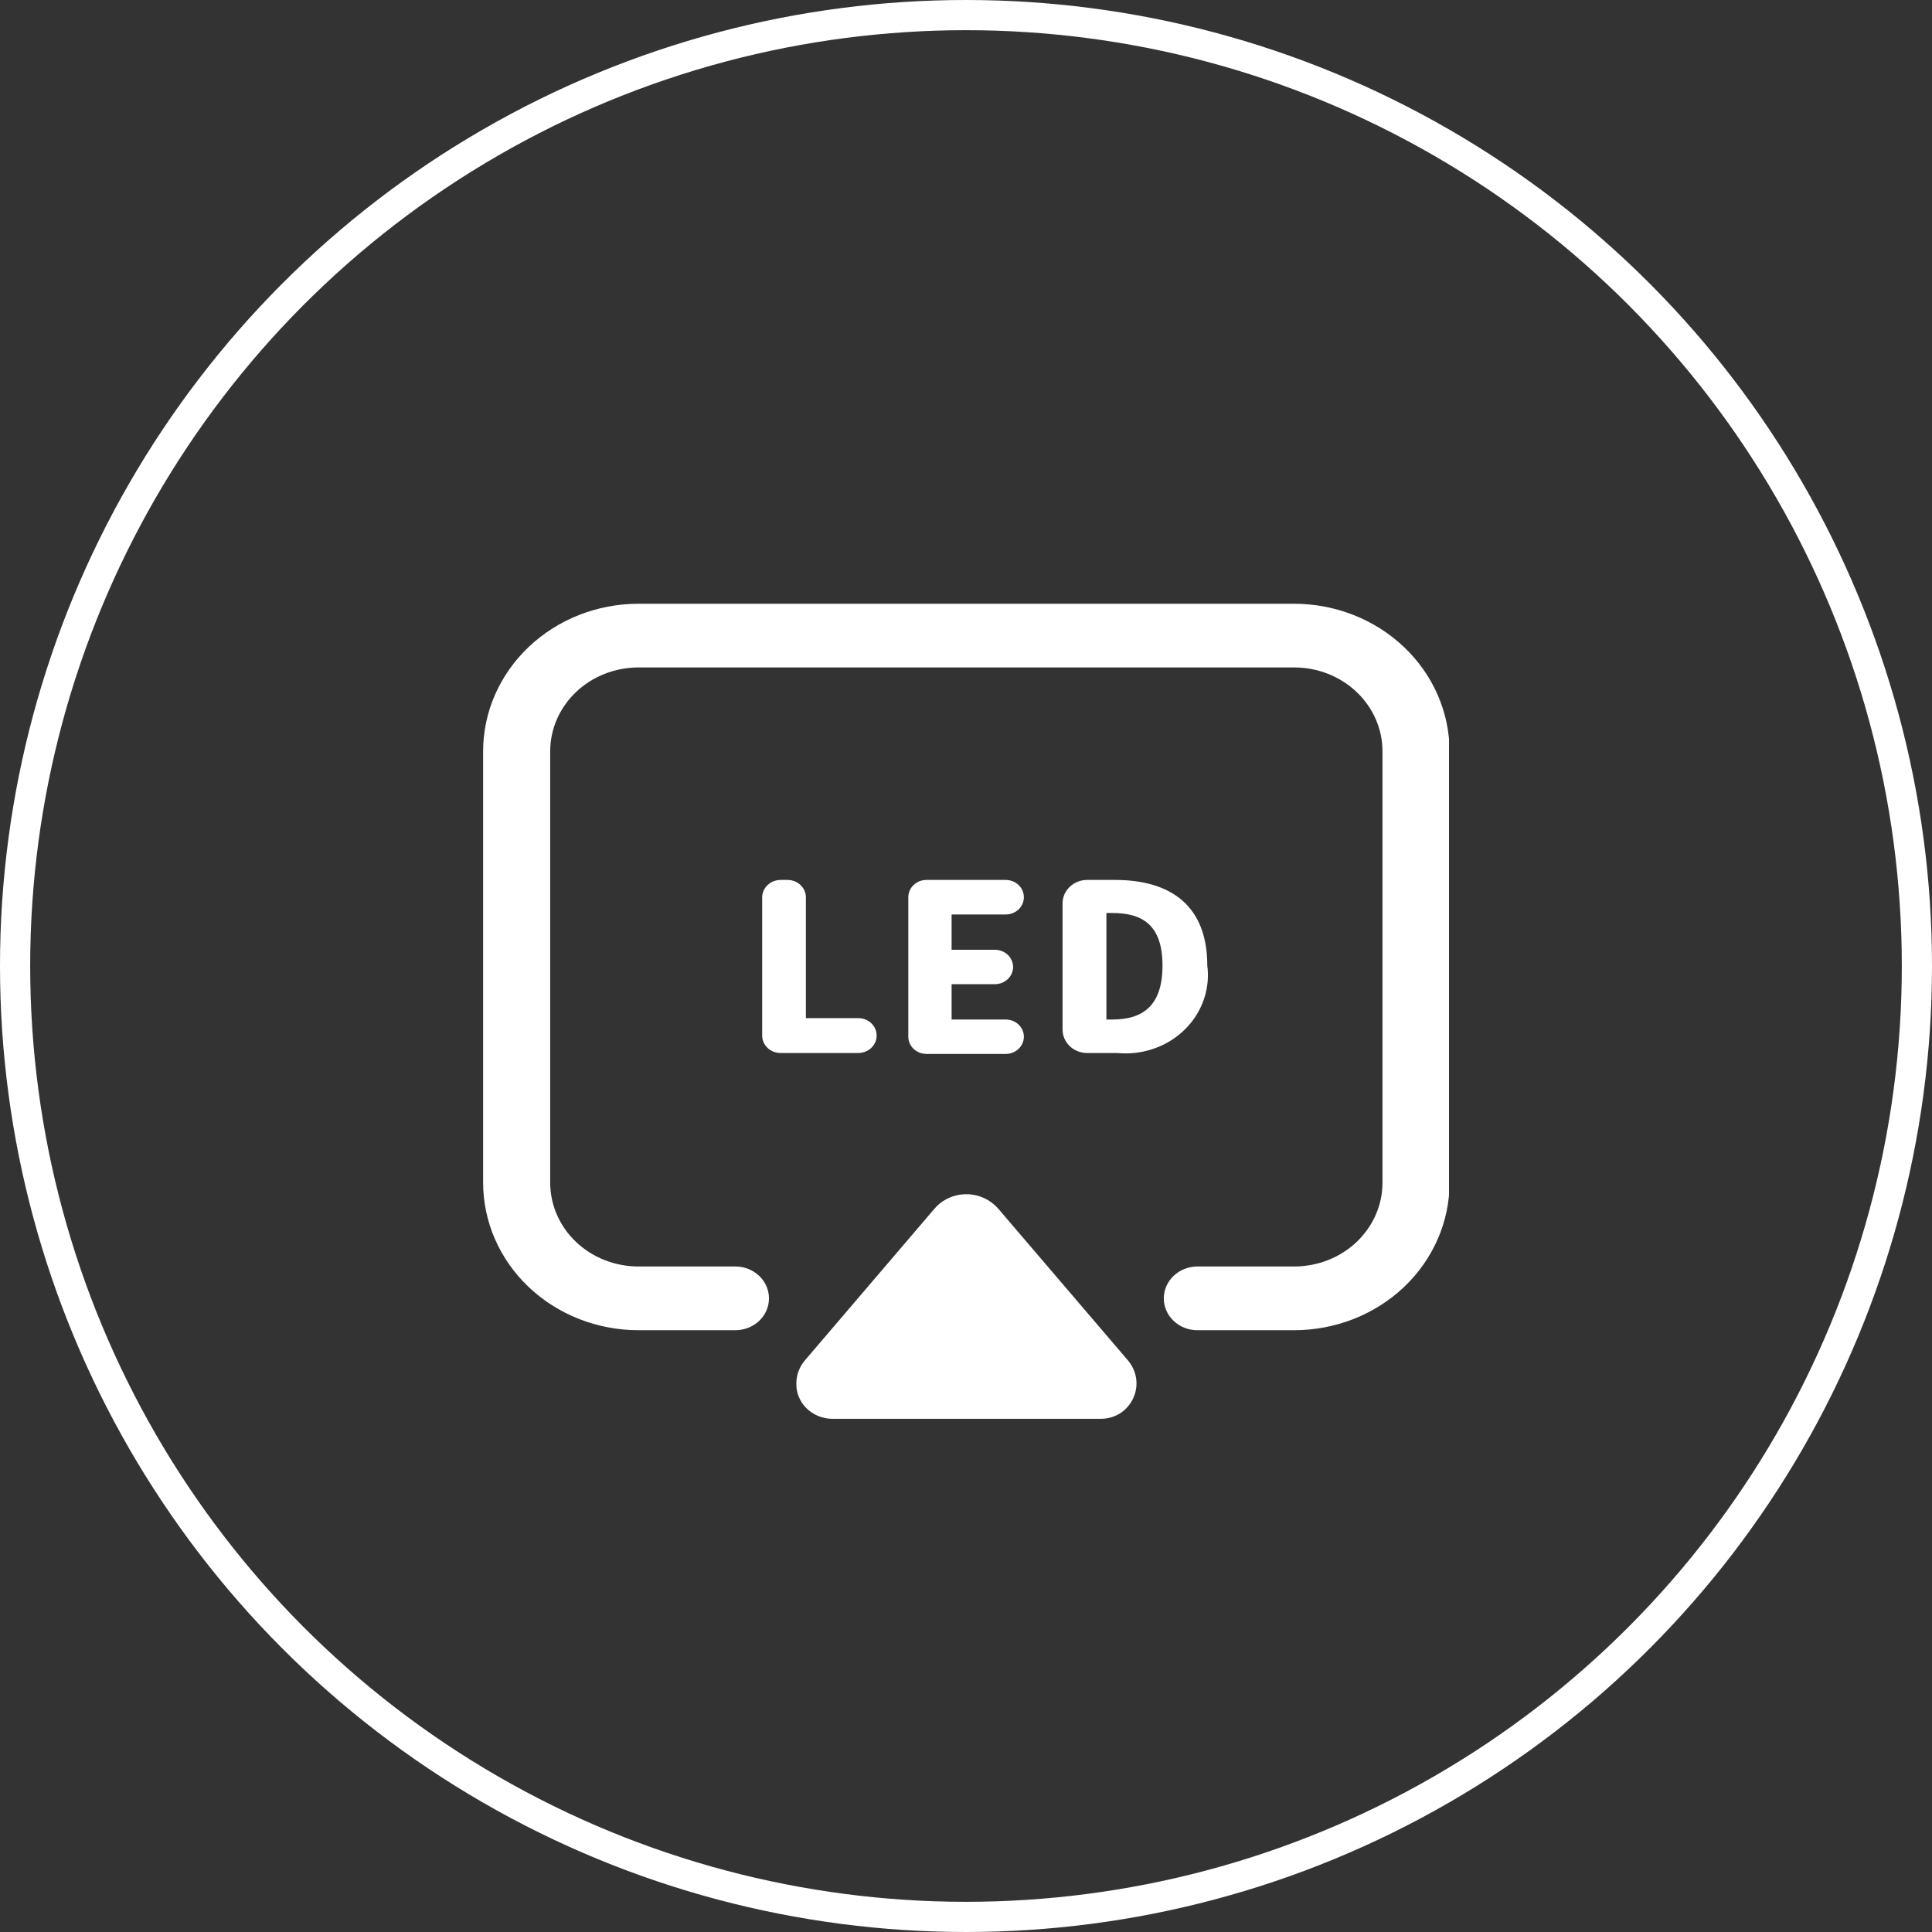 <?xml version="1.0" encoding="UTF-8"?>
<svg xmlns="http://www.w3.org/2000/svg" width="64" height="64" viewBox="0 0 64 64" fill="none">
  <rect x="0" y="0" width="64" height="64" fill="#333333" stroke="none"/>
  <circle cx="32" cy="32" r="31.5" stroke="white"></circle>
  <g clip-path="url(#clip0_99_825)">
    <path d="M31.85 39.568C32.026 39.548 32.205 39.562 32.376 39.607C32.547 39.653 32.706 39.73 32.846 39.834C32.872 39.853 32.899 39.876 32.924 39.898L32.925 39.897C32.98 39.943 33.031 39.994 33.077 40.049L37.367 45.067C37.569 45.307 37.669 45.61 37.645 45.916C37.622 46.222 37.477 46.508 37.241 46.717C37.033 46.897 36.762 46.998 36.48 47H27.548C27.23 46.991 26.928 46.863 26.709 46.644C26.49 46.424 26.372 46.131 26.38 45.829C26.379 45.553 26.477 45.285 26.659 45.069L30.947 40.05C31.057 39.917 31.194 39.806 31.349 39.724C31.503 39.641 31.674 39.588 31.85 39.568ZM42.877 20C44.239 20.003 45.545 20.518 46.509 21.434C47.472 22.349 48.015 23.589 48.019 24.884V39.181C48.017 40.476 47.475 41.717 46.511 42.633C45.547 43.548 44.24 44.063 42.877 44.065H39.663C39.369 44.065 39.086 43.954 38.878 43.756C38.67 43.558 38.552 43.29 38.552 43.01C38.552 42.73 38.67 42.462 38.878 42.264C39.086 42.066 39.369 41.954 39.663 41.954H42.877C43.651 41.953 44.393 41.661 44.94 41.141C45.488 40.62 45.796 39.915 45.797 39.18V24.884C45.795 24.148 45.488 23.444 44.94 22.924C44.393 22.404 43.651 22.111 42.877 22.11H21.145C20.371 22.112 19.629 22.404 19.082 22.924C18.535 23.444 18.227 24.149 18.226 24.884V39.181C18.227 39.916 18.535 40.621 19.082 41.141C19.629 41.66 20.371 41.953 21.145 41.954H24.362C24.657 41.954 24.939 42.066 25.148 42.264C25.356 42.462 25.473 42.73 25.473 43.01C25.473 43.148 25.444 43.286 25.389 43.414C25.333 43.542 25.251 43.658 25.148 43.756C25.045 43.854 24.922 43.931 24.787 43.984C24.652 44.037 24.508 44.065 24.362 44.065H21.145C19.782 44.063 18.475 43.548 17.512 42.633C16.548 41.717 16.006 40.476 16.004 39.181V24.884C16.006 23.589 16.548 22.348 17.512 21.433C18.475 20.517 19.782 20.002 21.145 20H42.877ZM33.317 29.149C33.396 29.149 33.474 29.165 33.547 29.193C33.62 29.222 33.686 29.264 33.741 29.316C33.797 29.369 33.841 29.432 33.871 29.501C33.901 29.57 33.917 29.645 33.917 29.72V29.723C33.917 29.797 33.901 29.871 33.871 29.94C33.841 30.01 33.797 30.073 33.741 30.126C33.686 30.179 33.62 30.22 33.547 30.249C33.474 30.278 33.396 30.293 33.317 30.293H31.523V31.463H32.96C33.119 31.463 33.271 31.523 33.384 31.63C33.496 31.737 33.559 31.881 33.56 32.032C33.56 32.183 33.496 32.329 33.384 32.435C33.271 32.542 33.119 32.602 32.96 32.602H31.523V33.773H33.317C33.396 33.773 33.474 33.788 33.547 33.816C33.62 33.845 33.686 33.887 33.741 33.94C33.797 33.992 33.841 34.056 33.871 34.125C33.901 34.194 33.917 34.268 33.917 34.343C33.917 34.494 33.853 34.638 33.741 34.745C33.629 34.852 33.476 34.913 33.317 34.913H30.689C30.53 34.913 30.377 34.852 30.265 34.745C30.152 34.638 30.089 34.493 30.089 34.342V29.719C30.089 29.644 30.105 29.57 30.135 29.501C30.165 29.432 30.209 29.369 30.265 29.316C30.32 29.264 30.386 29.221 30.459 29.192C30.532 29.164 30.611 29.149 30.689 29.149H33.317ZM36.935 29.149C38.777 29.149 39.993 29.994 39.993 31.985C40.037 32.323 40.011 32.666 39.915 32.994C39.82 33.322 39.657 33.629 39.437 33.898C39.216 34.166 38.943 34.391 38.631 34.559C38.319 34.726 37.975 34.834 37.619 34.876C37.419 34.9 37.217 34.901 37.017 34.883H36.013C35.797 34.882 35.59 34.801 35.438 34.656C35.285 34.511 35.2 34.315 35.199 34.11V29.922C35.199 29.821 35.22 29.721 35.261 29.627C35.302 29.533 35.362 29.448 35.438 29.376C35.513 29.304 35.602 29.247 35.701 29.208C35.8 29.169 35.906 29.149 36.013 29.149H36.935ZM26.089 29.149C26.25 29.149 26.405 29.21 26.519 29.318C26.633 29.427 26.696 29.574 26.696 29.727V33.727H28.433C28.512 33.727 28.591 33.742 28.665 33.77C28.739 33.8 28.806 33.842 28.862 33.895C28.919 33.949 28.964 34.013 28.994 34.083C29.025 34.153 29.04 34.228 29.04 34.304C29.04 34.457 28.976 34.605 28.862 34.713C28.748 34.821 28.594 34.882 28.433 34.882H25.855C25.694 34.882 25.54 34.821 25.426 34.713C25.312 34.605 25.248 34.457 25.248 34.304V29.727C25.248 29.575 25.312 29.428 25.426 29.32C25.539 29.212 25.693 29.15 25.854 29.149H26.089ZM36.651 33.773H36.846C37.823 33.773 38.509 33.351 38.509 31.985C38.509 30.619 37.819 30.244 36.846 30.244H36.651V33.773Z" fill="white"></path>
  </g>
  <defs>
    <clipPath id="clip0_99_825">
      <rect width="32" height="27" fill="white" transform="translate(16 20)"></rect>
    </clipPath>
  </defs>
</svg>
